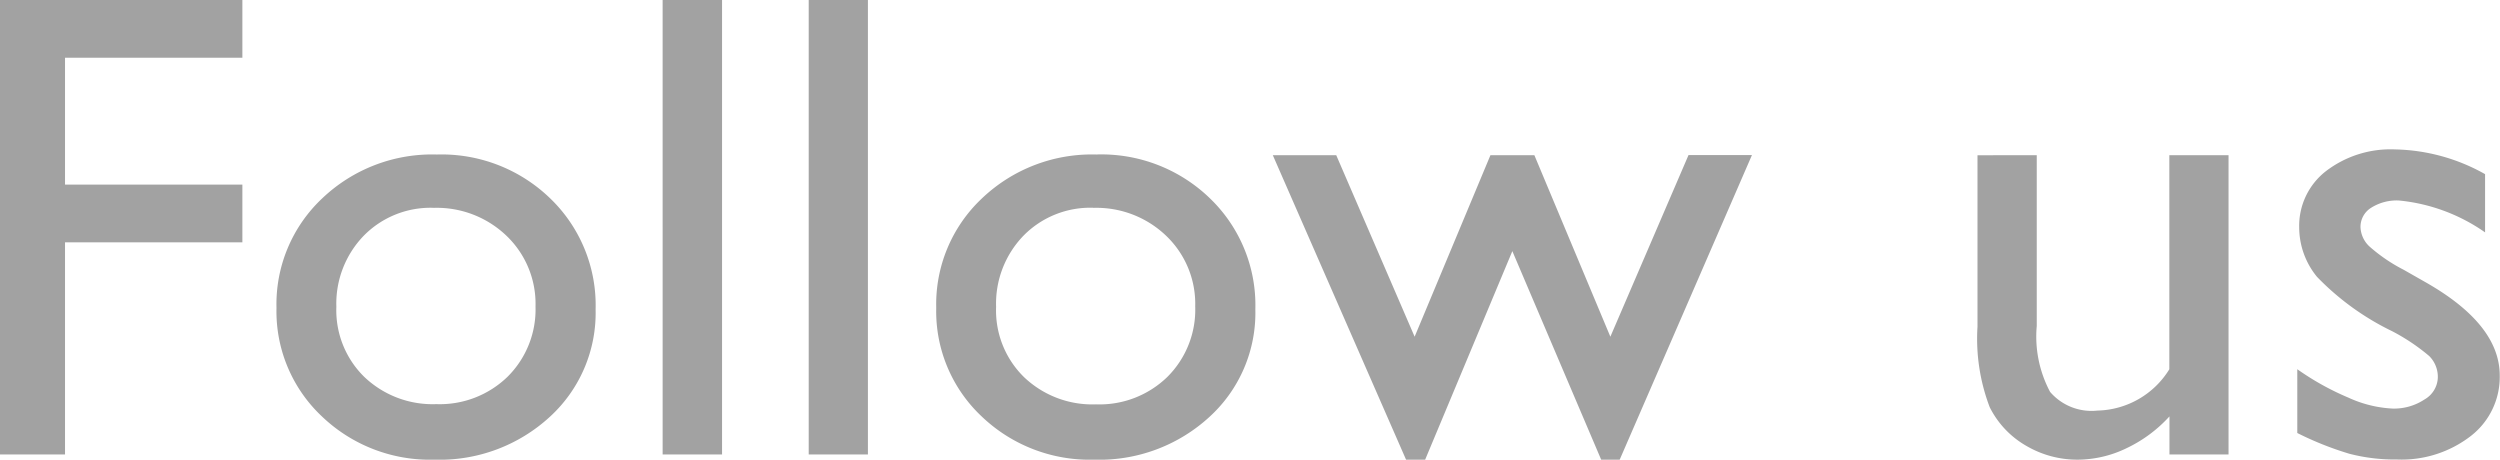 <svg xmlns="http://www.w3.org/2000/svg" width="56.287" height="10.349" viewBox="0 0 56.287 10.349">
    <defs>
        <style>
            .cls-1{fill:#a2a2a2}
        </style>
    </defs>
    <path id="nav-text-follow" d="M1.143-10.232H6.6v1.3H2.607v2.856H6.6v1.3H2.607V0H1.143zm9.836 3.479a3.514 3.514 0 0 1 2.556.992 3.338 3.338 0 0 1 1.018 2.494 3.17 3.17 0 0 1-1.032 2.421 3.663 3.663 0 0 1-2.6.963 3.515 3.515 0 0 1-2.535-.978A3.247 3.247 0 0 1 7.368-3.3 3.271 3.271 0 0 1 8.4-5.768a3.585 3.585 0 0 1 2.579-.985zm-.073 1.2a2.106 2.106 0 0 0-1.575.63 2.2 2.2 0 0 0-.615 1.6 2.1 2.1 0 0 0 .63 1.578 2.227 2.227 0 0 0 1.619.612 2.19 2.19 0 0 0 1.608-.619 2.134 2.134 0 0 0 .627-1.581 2.117 2.117 0 0 0-.652-1.589 2.266 2.266 0 0 0-1.642-.63zm5.156-4.68H17.4V0h-1.338zm3.289 0h1.333V0h-1.333zm6.482 3.479a3.514 3.514 0 0 1 2.556.992 3.338 3.338 0 0 1 1.018 2.494 3.17 3.17 0 0 1-1.033 2.422 3.663 3.663 0 0 1-2.6.963 3.515 3.515 0 0 1-2.534-.978A3.247 3.247 0 0 1 22.222-3.3a3.271 3.271 0 0 1 1.029-2.465 3.585 3.585 0 0 1 2.582-.988zm-.073 1.2a2.106 2.106 0 0 0-1.575.63 2.2 2.2 0 0 0-.615 1.6 2.1 2.1 0 0 0 .63 1.584 2.227 2.227 0 0 0 1.619.612 2.19 2.19 0 0 0 1.608-.619 2.134 2.134 0 0 0 .626-1.586 2.117 2.117 0 0 0-.653-1.589 2.266 2.266 0 0 0-1.641-.63zm13.4-1.187h1.428L37.61.117h-.417l-2-4.695L33.23.117h-.43l-3-6.855h1.428l1.765 4.087L34.7-6.738h.989L37.4-2.651zM49.988 0v-.857a3.106 3.106 0 0 1-.97.718 2.54 2.54 0 0 1-1.088.256A2.266 2.266 0 0 1 46.754-.2a2.068 2.068 0 0 1-.813-.864 4.329 4.329 0 0 1-.275-1.813v-3.86H47v3.845a2.651 2.651 0 0 0 .3 1.483 1.228 1.228 0 0 0 1.066.421 1.95 1.95 0 0 0 1.619-.93v-4.82h1.333V0zm2.878-.483v-1.436a6.075 6.075 0 0 0 1.154.641 2.69 2.69 0 0 0 .992.245 1.242 1.242 0 0 0 .718-.205.589.589 0 0 0 .3-.491.661.661 0 0 0-.194-.487 4.505 4.505 0 0 0-.836-.56A5.944 5.944 0 0 1 53.309-4a1.76 1.76 0 0 1-.4-1.11 1.558 1.558 0 0 1 .6-1.267 2.39 2.39 0 0 1 1.556-.491 4.286 4.286 0 0 1 2.029.557V-5a4.058 4.058 0 0 0-1.941-.718 1.079 1.079 0 0 0-.626.165.507.507 0 0 0-.238.436.626.626 0 0 0 .216.447 3.713 3.713 0 0 0 .758.513l.476.271q1.685.952 1.685 2.109a1.679 1.679 0 0 1-.648 1.359 2.544 2.544 0 0 1-1.666.531 4.063 4.063 0 0 1-1.069-.128 7.2 7.2 0 0 1-1.175-.468z" class="cls-1" transform="translate(-1.143 10.232)"/>
</svg>
